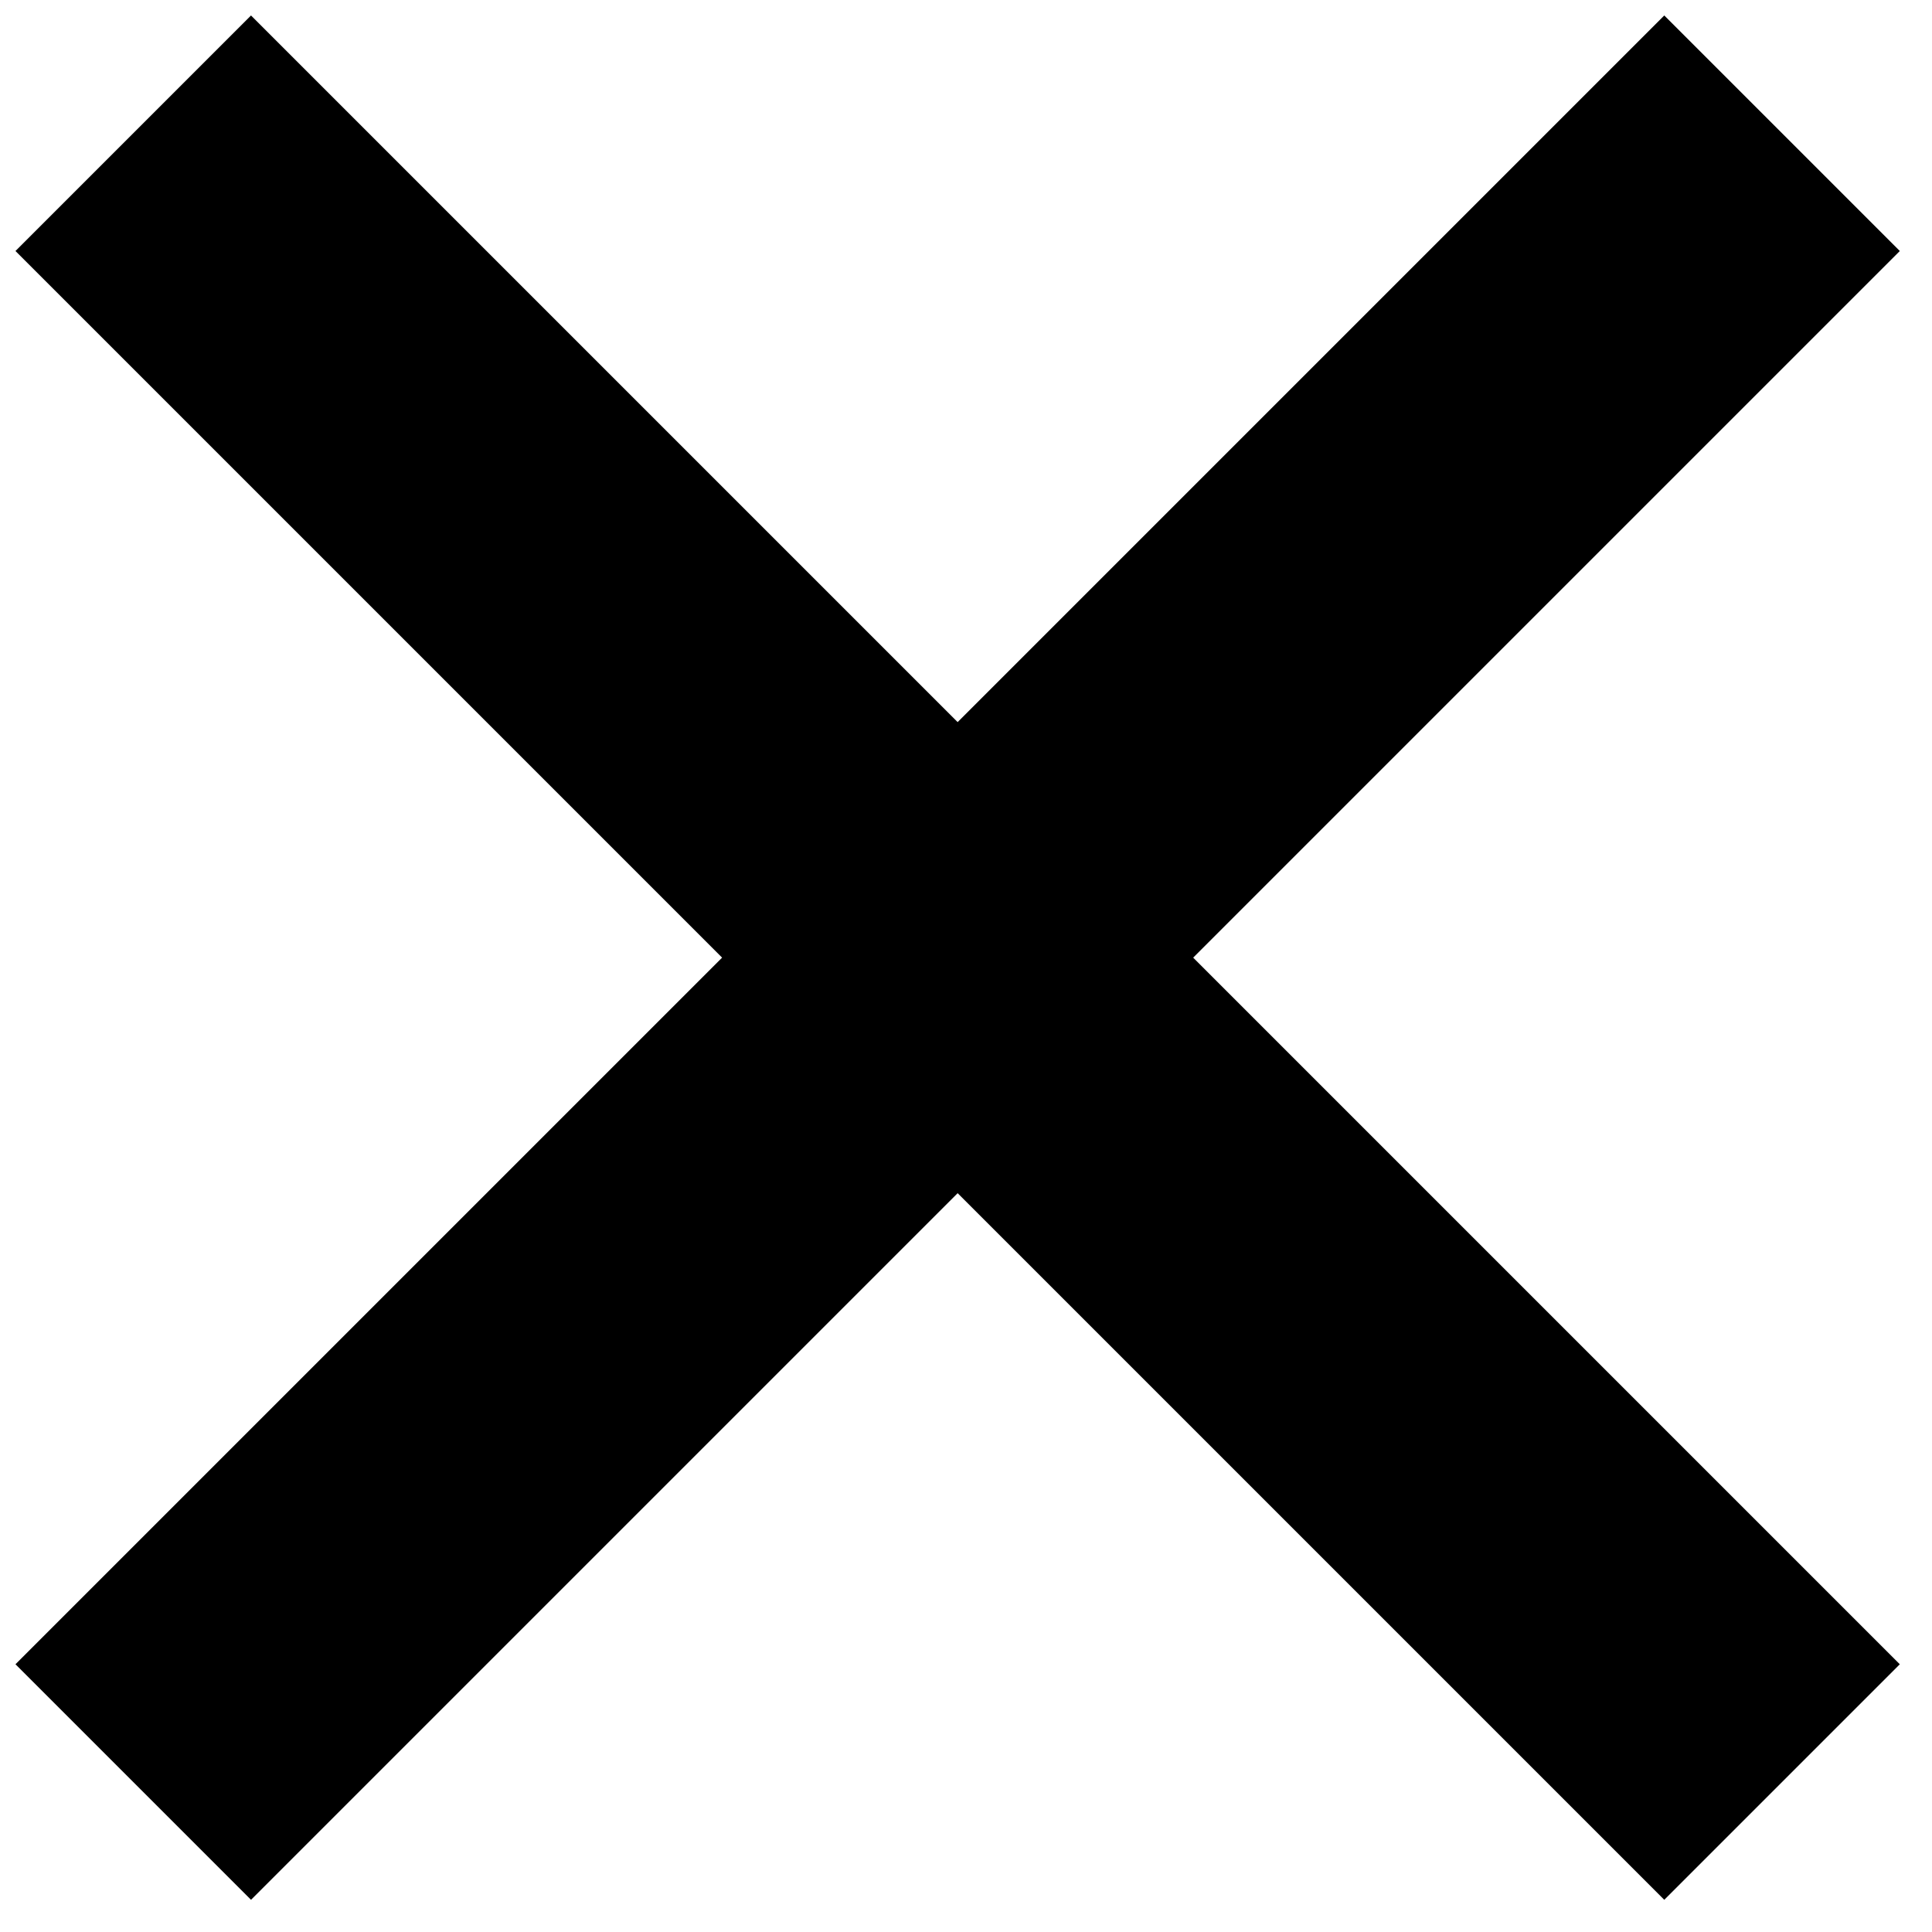 <svg width="58" height="58" viewBox="0 0 58 58" fill="none" xmlns="http://www.w3.org/2000/svg">
<path d="M4 4L53.498 53.498M53.498 4L4 53.498" stroke="#000" stroke-width="10" stroke-miterlimit="10"/>
</svg>

